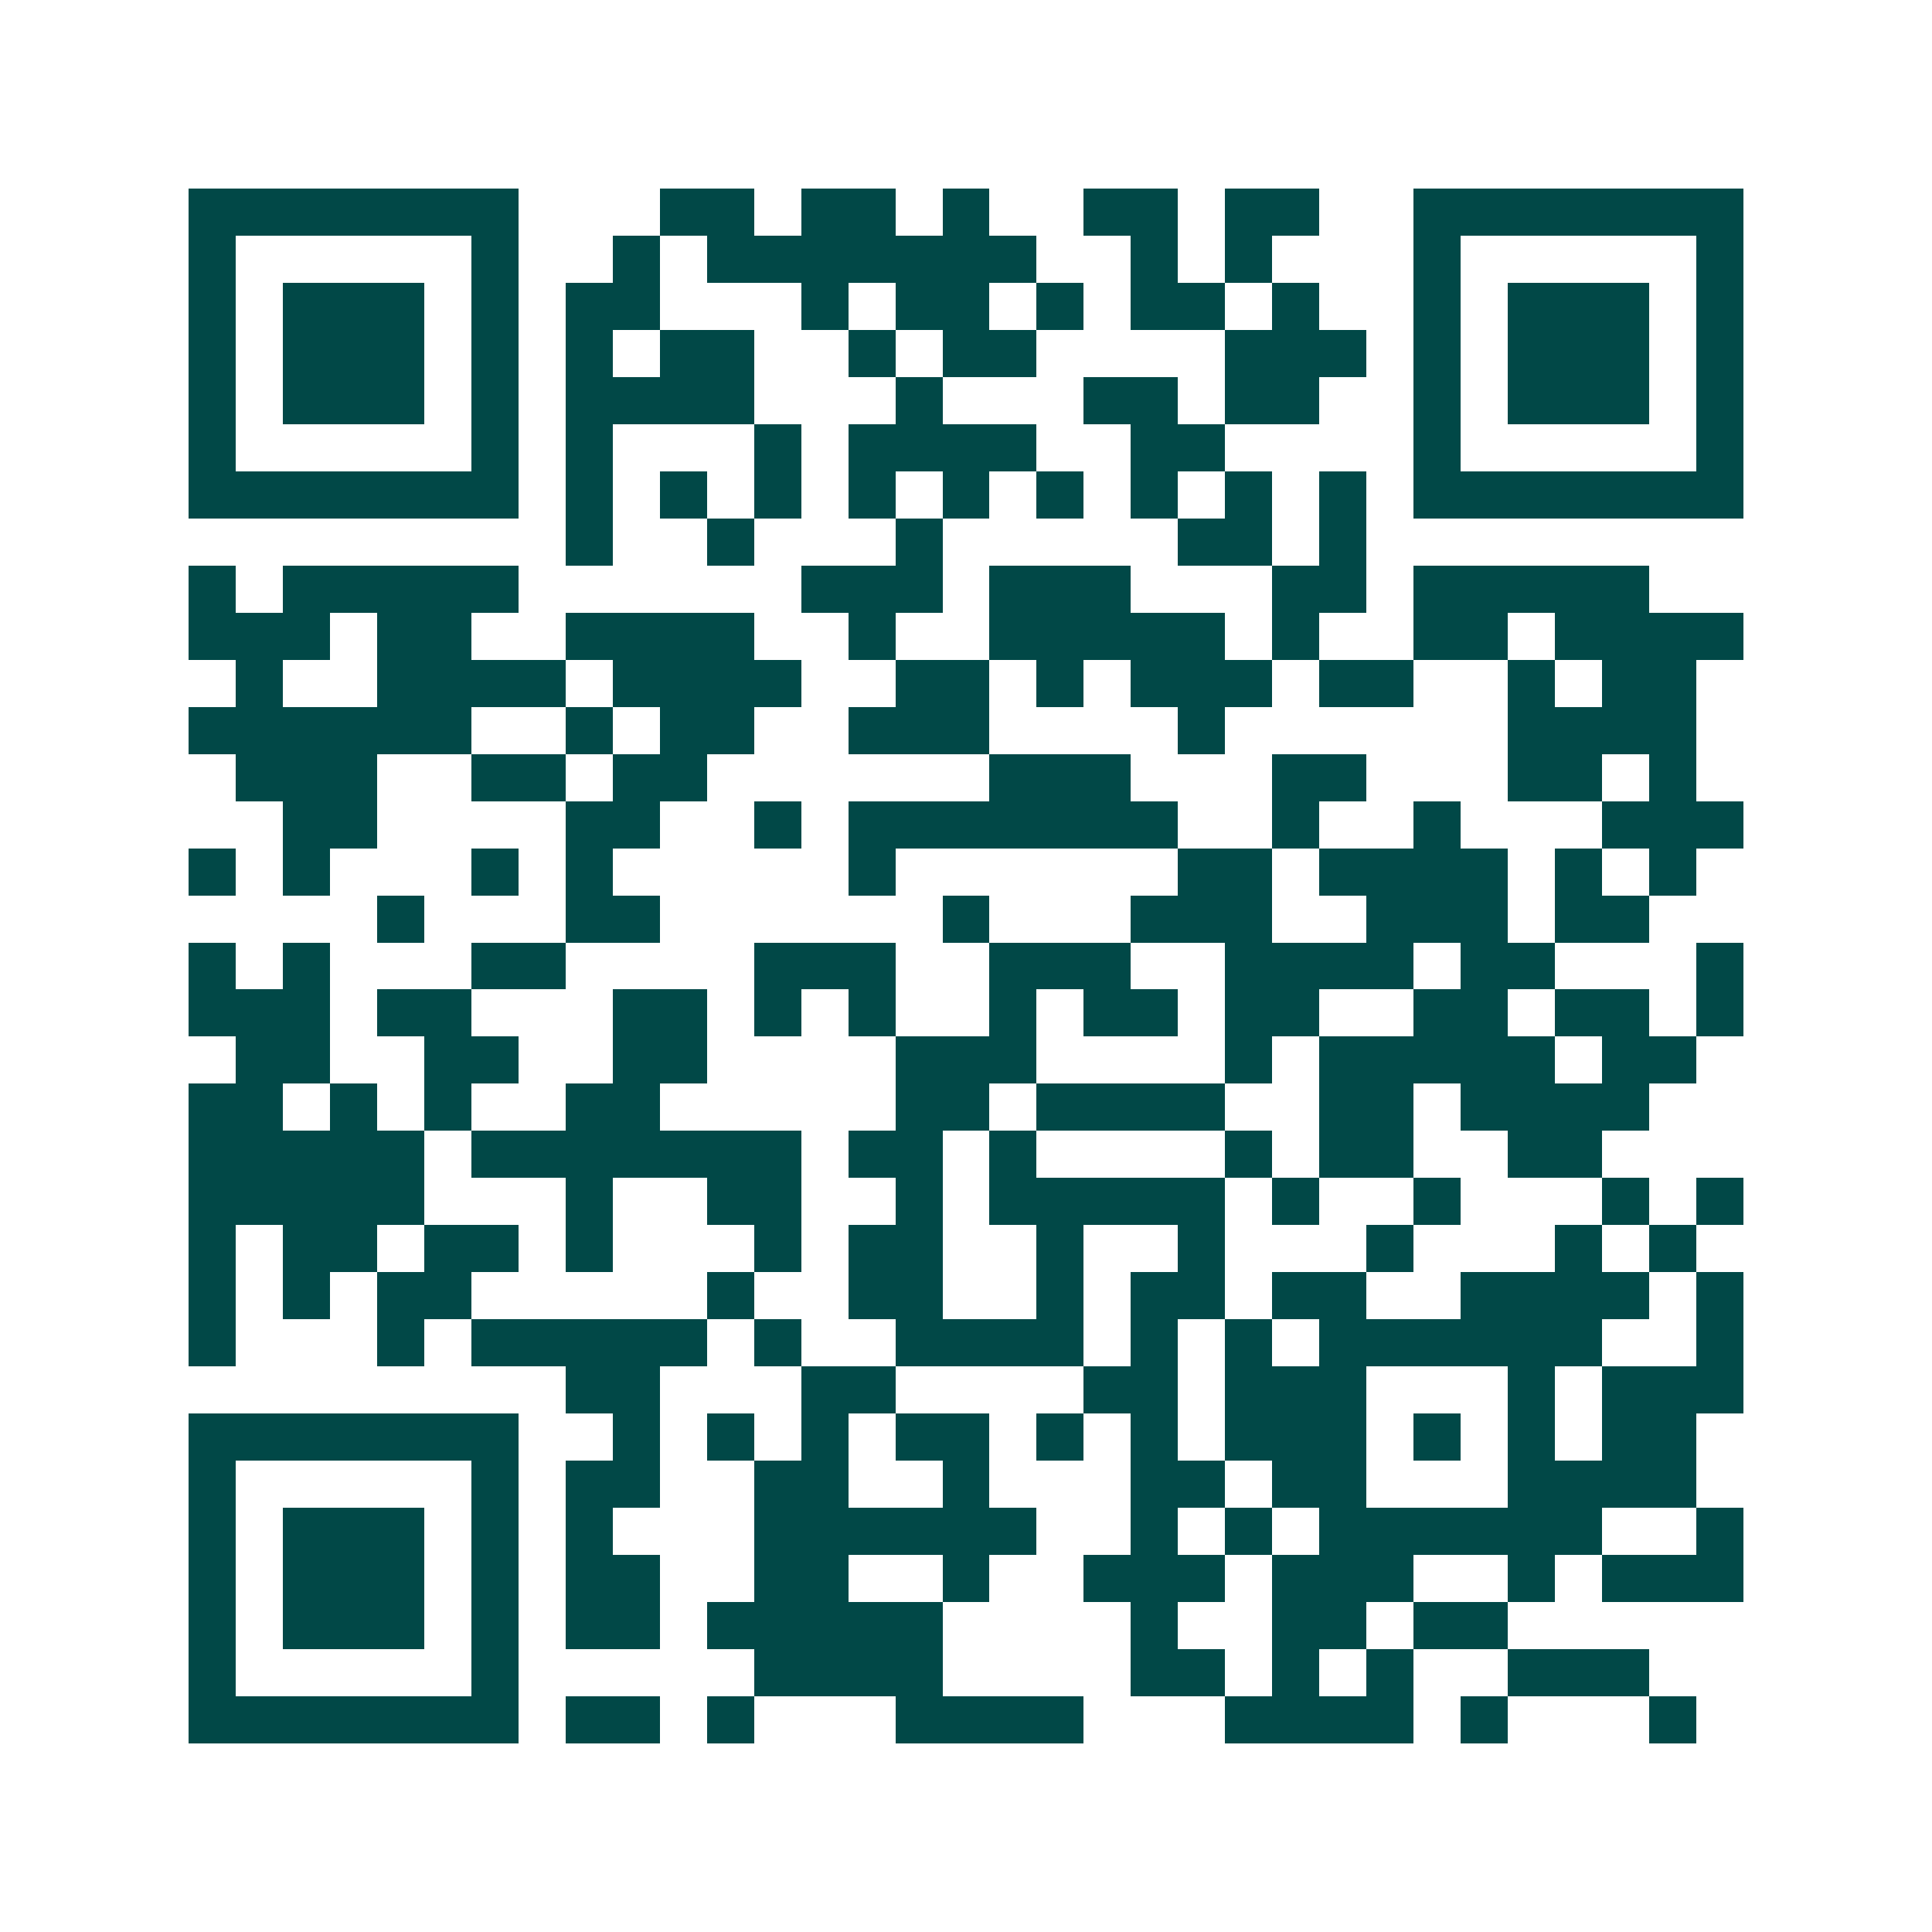 <svg xmlns="http://www.w3.org/2000/svg" width="200" height="200" viewBox="0 0 41 41" shape-rendering="crispEdges"><path fill="#ffffff" d="M0 0h41v41H0z"/><path stroke="#014847" d="M4 4.5h7m3 0h2m1 0h2m1 0h1m2 0h2m1 0h2m2 0h7M4 5.5h1m5 0h1m2 0h1m1 0h7m2 0h1m1 0h1m3 0h1m5 0h1M4 6.5h1m1 0h3m1 0h1m1 0h2m3 0h1m1 0h2m1 0h1m1 0h2m1 0h1m2 0h1m1 0h3m1 0h1M4 7.5h1m1 0h3m1 0h1m1 0h1m1 0h2m2 0h1m1 0h2m4 0h3m1 0h1m1 0h3m1 0h1M4 8.5h1m1 0h3m1 0h1m1 0h4m3 0h1m3 0h2m1 0h2m2 0h1m1 0h3m1 0h1M4 9.5h1m5 0h1m1 0h1m3 0h1m1 0h4m2 0h2m4 0h1m5 0h1M4 10.5h7m1 0h1m1 0h1m1 0h1m1 0h1m1 0h1m1 0h1m1 0h1m1 0h1m1 0h1m1 0h7M12 11.5h1m2 0h1m3 0h1m5 0h2m1 0h1M4 12.5h1m1 0h5m6 0h3m1 0h3m3 0h2m1 0h5M4 13.5h3m1 0h2m2 0h4m2 0h1m2 0h5m1 0h1m2 0h2m1 0h4M5 14.5h1m2 0h4m1 0h4m2 0h2m1 0h1m1 0h3m1 0h2m2 0h1m1 0h2M4 15.5h6m2 0h1m1 0h2m2 0h3m4 0h1m6 0h4M5 16.5h3m2 0h2m1 0h2m6 0h3m3 0h2m3 0h2m1 0h1M6 17.5h2m4 0h2m2 0h1m1 0h7m2 0h1m2 0h1m3 0h3M4 18.5h1m1 0h1m3 0h1m1 0h1m5 0h1m6 0h2m1 0h4m1 0h1m1 0h1M8 19.5h1m3 0h2m6 0h1m3 0h3m2 0h3m1 0h2M4 20.5h1m1 0h1m3 0h2m4 0h3m2 0h3m2 0h4m1 0h2m3 0h1M4 21.5h3m1 0h2m3 0h2m1 0h1m1 0h1m2 0h1m1 0h2m1 0h2m2 0h2m1 0h2m1 0h1M5 22.5h2m2 0h2m2 0h2m4 0h3m4 0h1m1 0h5m1 0h2M4 23.5h2m1 0h1m1 0h1m2 0h2m5 0h2m1 0h4m2 0h2m1 0h4M4 24.5h5m1 0h7m1 0h2m1 0h1m4 0h1m1 0h2m2 0h2M4 25.5h5m3 0h1m2 0h2m2 0h1m1 0h5m1 0h1m2 0h1m3 0h1m1 0h1M4 26.5h1m1 0h2m1 0h2m1 0h1m3 0h1m1 0h2m2 0h1m2 0h1m3 0h1m3 0h1m1 0h1M4 27.5h1m1 0h1m1 0h2m5 0h1m2 0h2m2 0h1m1 0h2m1 0h2m2 0h4m1 0h1M4 28.5h1m3 0h1m1 0h5m1 0h1m2 0h4m1 0h1m1 0h1m1 0h6m2 0h1M12 29.5h2m3 0h2m4 0h2m1 0h3m3 0h1m1 0h3M4 30.5h7m2 0h1m1 0h1m1 0h1m1 0h2m1 0h1m1 0h1m1 0h3m1 0h1m1 0h1m1 0h2M4 31.5h1m5 0h1m1 0h2m2 0h2m2 0h1m3 0h2m1 0h2m3 0h4M4 32.5h1m1 0h3m1 0h1m1 0h1m3 0h6m2 0h1m1 0h1m1 0h6m2 0h1M4 33.5h1m1 0h3m1 0h1m1 0h2m2 0h2m2 0h1m2 0h3m1 0h3m2 0h1m1 0h3M4 34.5h1m1 0h3m1 0h1m1 0h2m1 0h5m4 0h1m2 0h2m1 0h2M4 35.5h1m5 0h1m5 0h4m4 0h2m1 0h1m1 0h1m2 0h3M4 36.5h7m1 0h2m1 0h1m3 0h4m3 0h4m1 0h1m3 0h1"/></svg>
